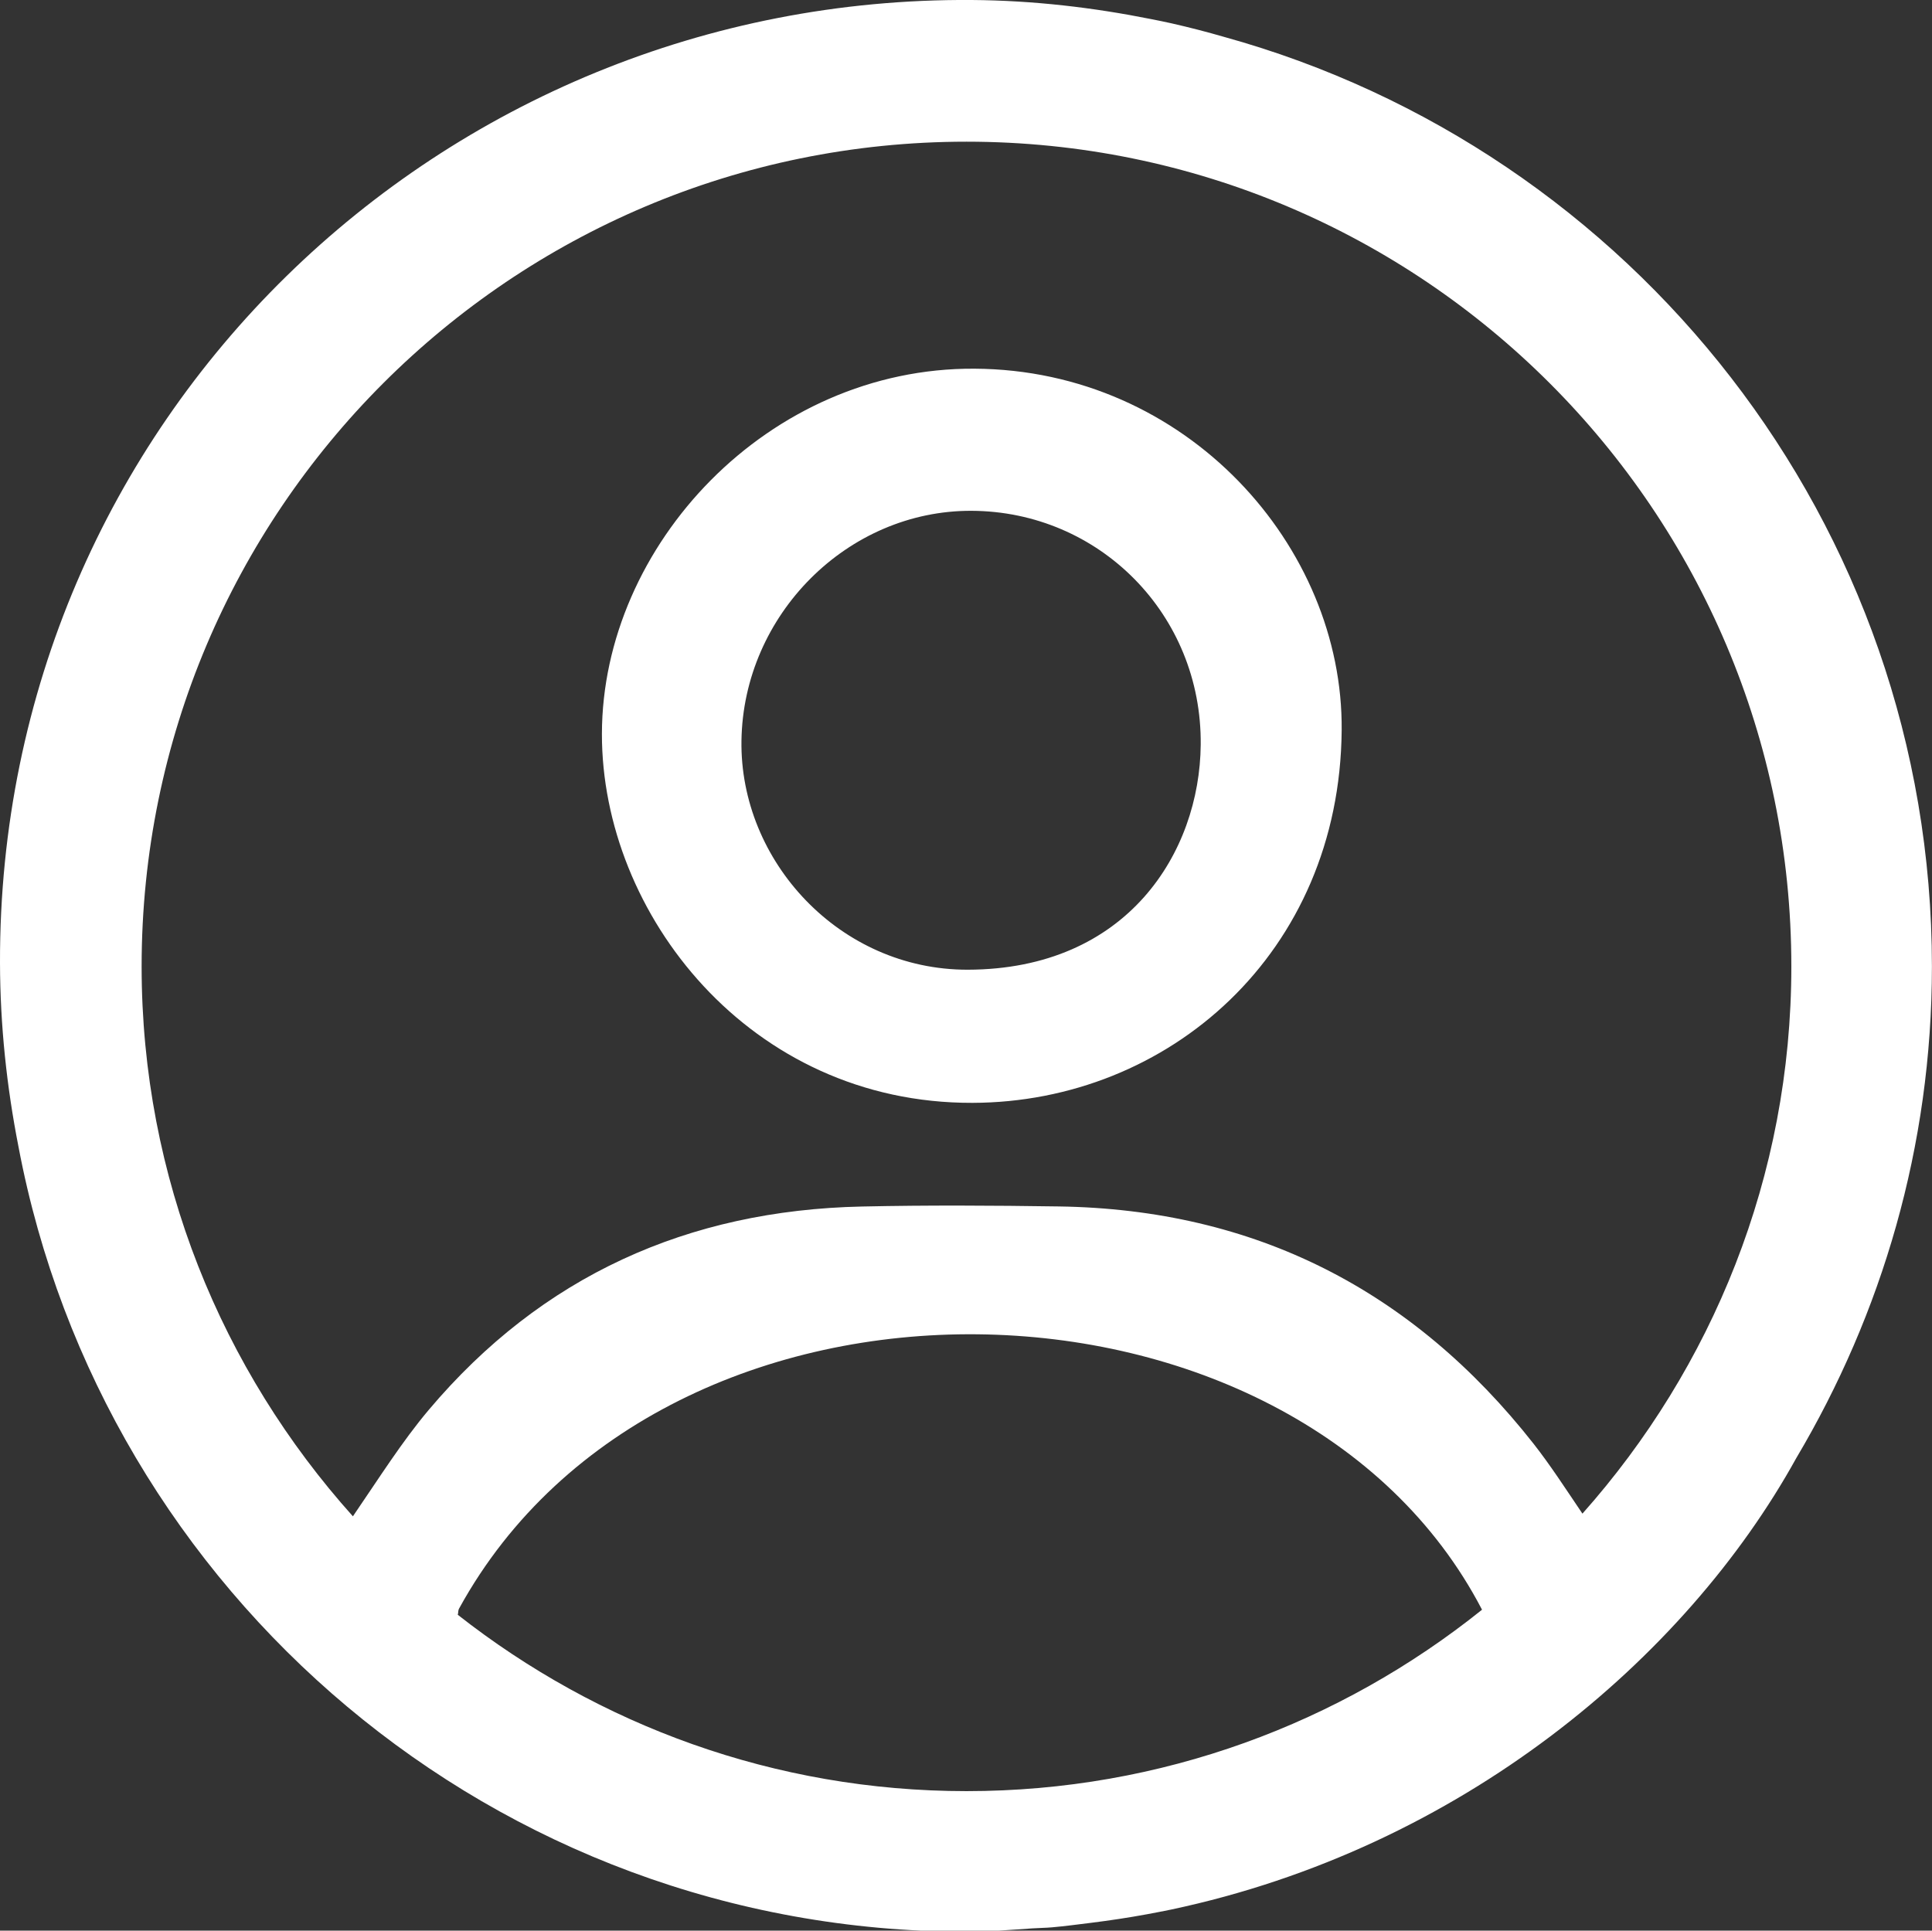 <?xml version="1.0" encoding="utf-8"?>
<!-- Generator: Adobe Illustrator 16.0.0, SVG Export Plug-In . SVG Version: 6.00 Build 0)  -->
<!DOCTYPE svg PUBLIC "-//W3C//DTD SVG 1.1//EN" "http://www.w3.org/Graphics/SVG/1.1/DTD/svg11.dtd">
<svg version="1.1" id="Layer_1" xmlns="http://www.w3.org/2000/svg" xmlns:xlink="http://www.w3.org/1999/xlink" x="0px" y="0px"
	 width="26.015px" height="26px" viewBox="1.722 0 26.015 26" enable-background="new 1.722 0 26.015 26" xml:space="preserve">
<rect x="1.722" y="0" width="26.015" height="26" fill="#333333" stroke="none"/>
<path fill="#FFFFFF" d="M14.844,4.965c-2.776-0.016-5.014,2.376-5.017,4.919c-0.003,2.421,1.989,4.977,4.99,4.968
	c2.635-0.007,4.946-2.011,4.971-5.018C19.811,7.36,17.704,4.981,14.844,4.965z M14.753,13.059c-1.726,0.003-3.071-1.465-3.047-3.084
	c0.025-1.697,1.43-3.102,3.096-3.096c1.721,0.006,3.106,1.396,3.088,3.151C17.877,11.473,16.908,13.054,14.753,13.059z
	 M16.409,25.895c0.256-0.032,0.509-0.07,0.758-0.116c0.108-0.021,0.217-0.04,0.324-0.063c3.897-0.826,6.921-3.371,8.419-6.081
	c1.152-1.94,1.826-4.199,1.826-6.62c0-5.976-4.038-10.998-9.531-12.518C17.974,0.43,17.738,0.369,17.5,0.315
	c-0.094-0.021-0.187-0.04-0.279-0.058C16.445,0.102,15.642,0.006,14.806,0C7.665-0.049,1.705,5.642,1.722,12.967
	c0.002,0.845,0.091,1.67,0.248,2.471c1.136,6.021,6.416,10.576,12.766,10.576c0.3,0,0.594-0.025,0.89-0.045
	c0.087-0.006,0.176-0.006,0.263-0.014C16.063,25.94,16.236,25.916,16.409,25.895z M23.03,20.384
	c-0.229-0.339-0.432-0.653-0.657-0.94c-1.627-2.07-3.752-3.158-6.396-3.197c-0.882-0.013-1.765-0.018-2.647,0.001
	c-2.347,0.05-4.315,0.937-5.835,2.739c-0.36,0.427-0.665,0.913-1.021,1.433c-1.763-1.966-2.845-4.556-2.845-7.405
	c0-6.135,4.973-11.107,11.107-11.107c6.135,0,11.107,4.973,11.107,11.107C25.843,15.846,24.774,18.422,23.03,20.384z M7.886,21.746
	c0.01-0.029,0-0.051,0.019-0.086c2.764-5.033,11.259-4.816,13.773,0.018c-1.902,1.525-4.313,2.443-6.942,2.443
	C12.149,24.121,9.774,23.229,7.886,21.746z"/>
</svg>
